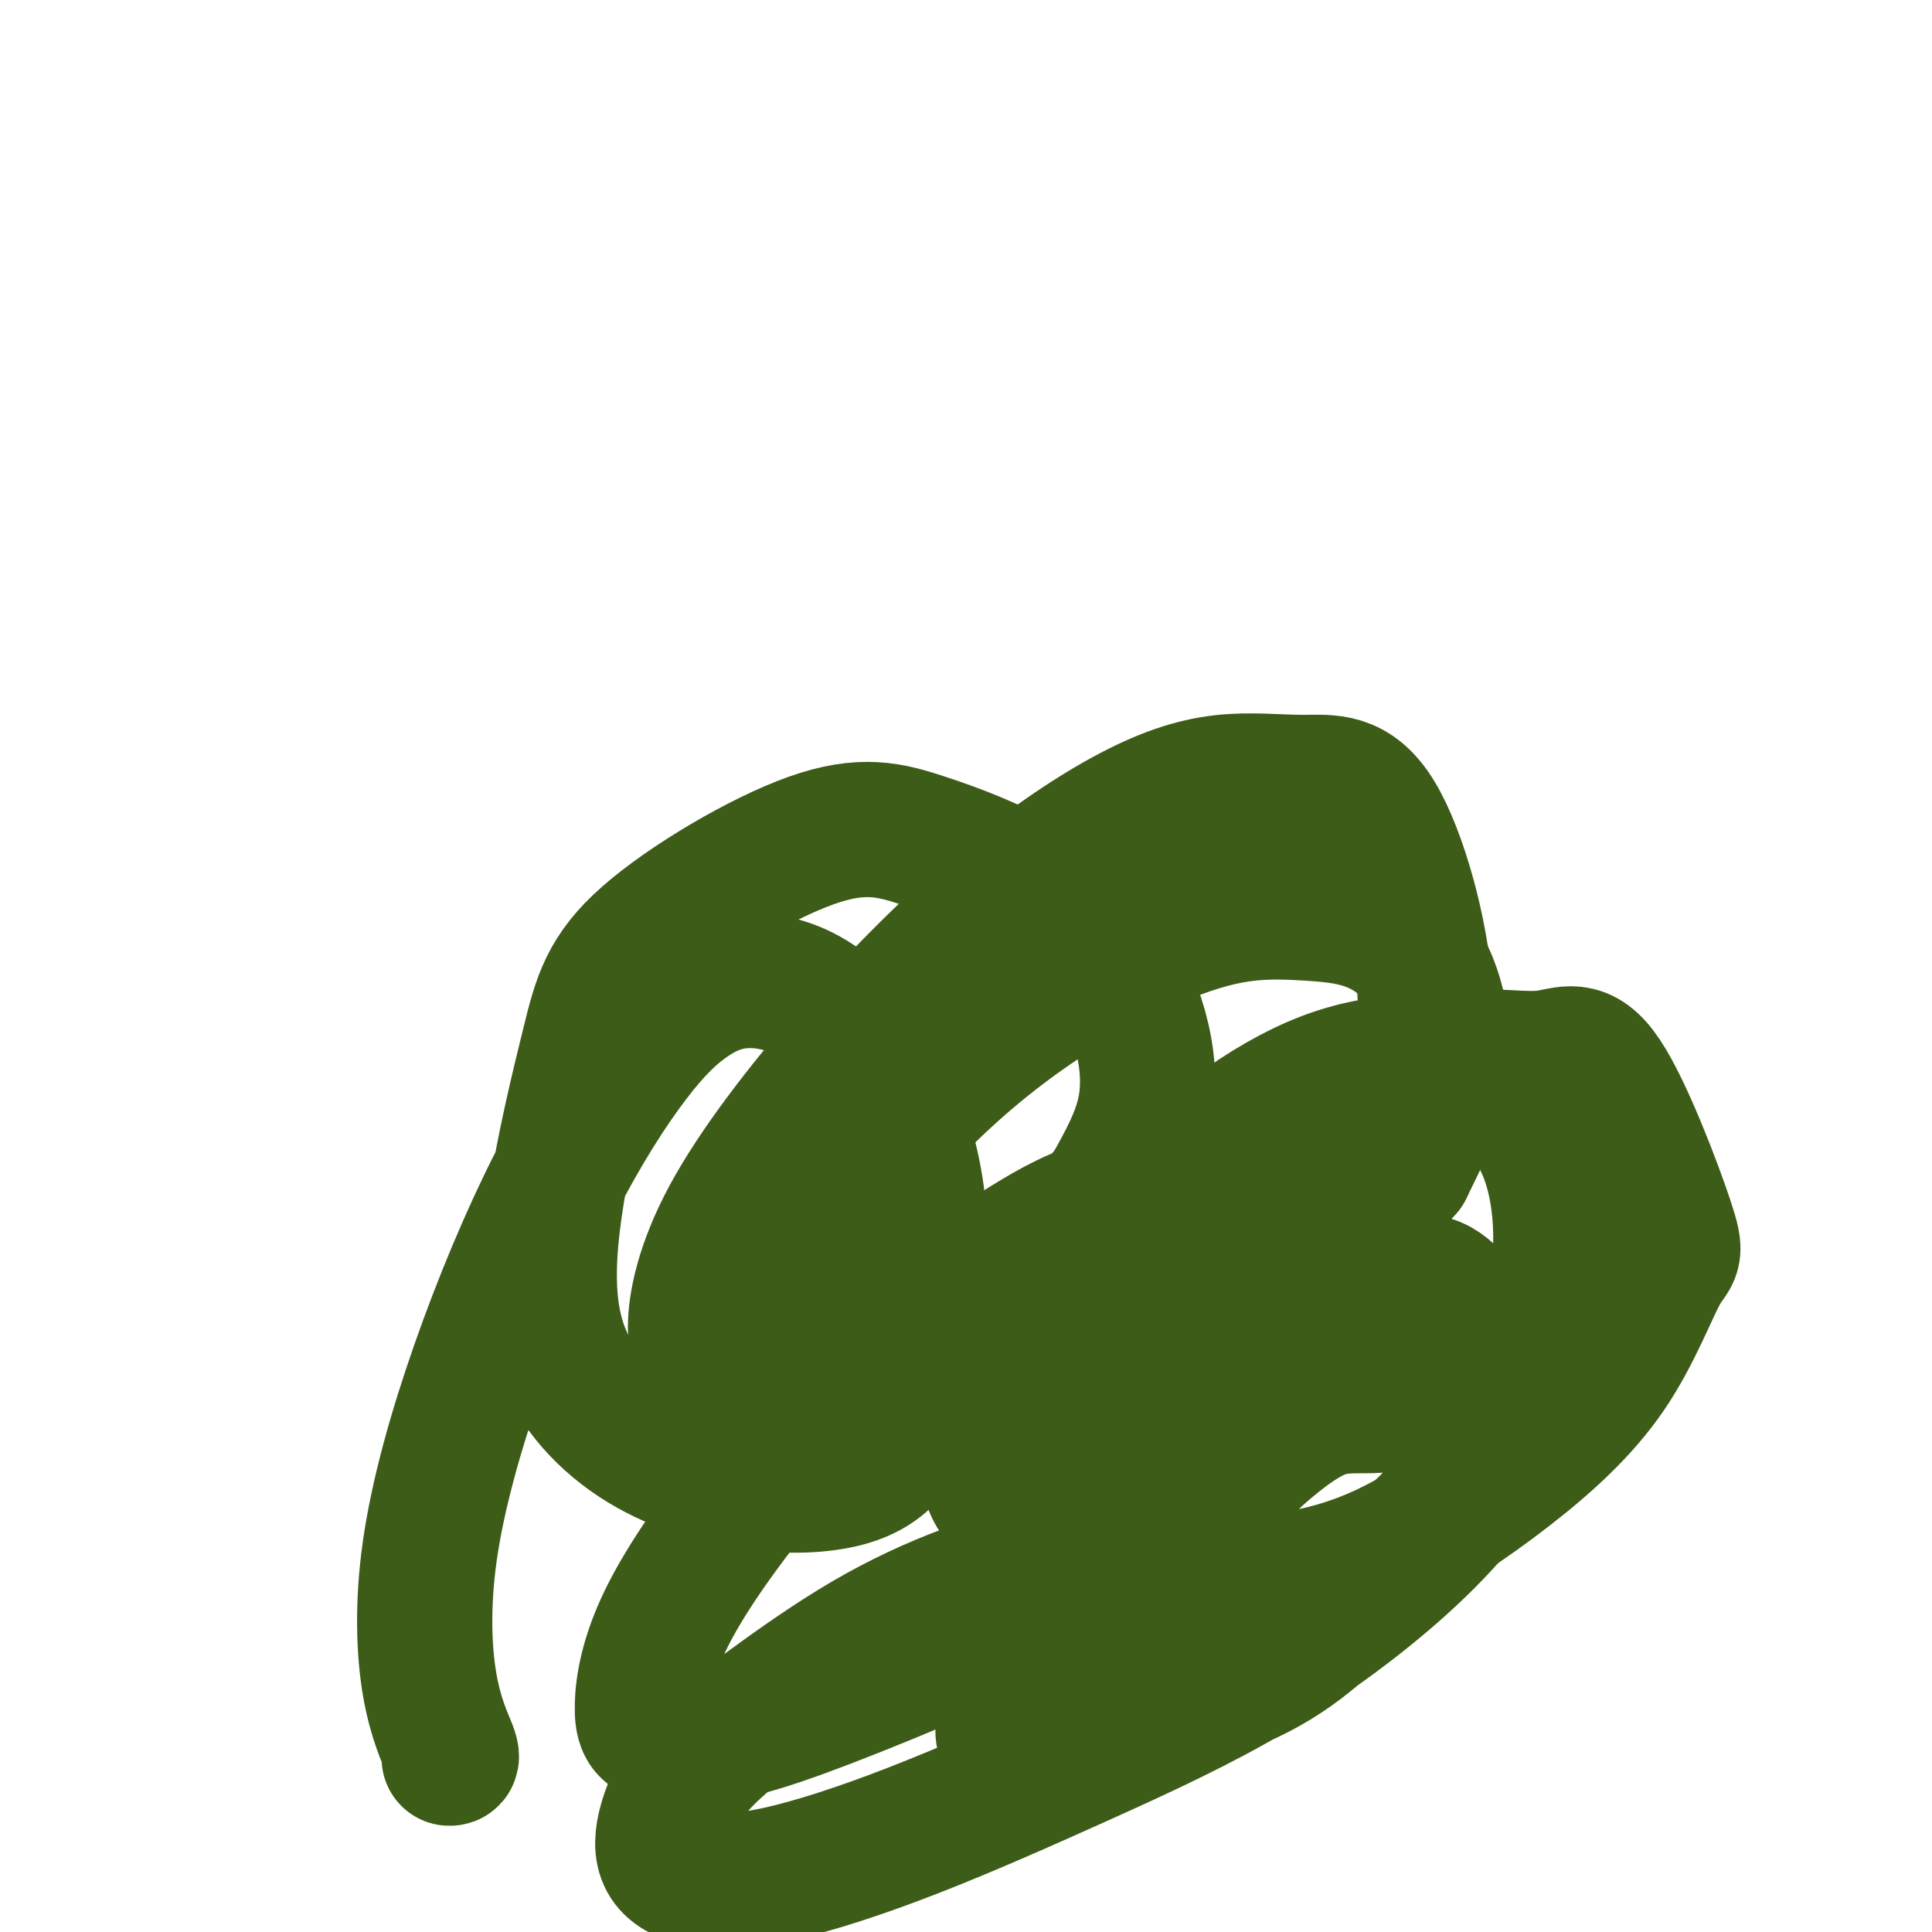 <svg viewBox='0 0 400 400' version='1.1' xmlns='http://www.w3.org/2000/svg' xmlns:xlink='http://www.w3.org/1999/xlink'><g fill='none' stroke='#3D5C18' stroke-width='28' stroke-linecap='round' stroke-linejoin='round'><path d='M93,364c0.399,0.017 0.797,0.034 0,-2c-0.797,-2.034 -2.791,-6.119 -4,-13c-1.209,-6.881 -1.633,-16.559 0,-28c1.633,-11.441 5.325,-24.644 10,-38c4.675,-13.356 10.334,-26.864 16,-38c5.666,-11.136 11.339,-19.899 16,-26c4.661,-6.101 8.311,-9.541 12,-12c3.689,-2.459 7.416,-3.938 12,-4c4.584,-0.062 10.026,1.293 15,5c4.974,3.707 9.481,9.767 13,17c3.519,7.233 6.051,15.639 7,24c0.949,8.361 0.315,16.675 0,24c-0.315,7.325 -0.311,13.659 -1,18c-0.689,4.341 -2.070,6.687 -4,9c-1.930,2.313 -4.411,4.593 -9,6c-4.589,1.407 -11.288,1.942 -19,1c-7.712,-0.942 -16.436,-3.361 -24,-8c-7.564,-4.639 -13.967,-11.498 -17,-20c-3.033,-8.502 -2.697,-18.647 -1,-30c1.697,-11.353 4.753,-23.912 7,-33c2.247,-9.088 3.683,-14.704 12,-22c8.317,-7.296 23.513,-16.274 34,-20c10.487,-3.726 16.265,-2.202 23,0c6.735,2.202 14.426,5.082 21,9c6.574,3.918 12.030,8.875 16,14c3.970,5.125 6.453,10.418 8,16c1.547,5.582 2.156,11.452 1,17c-1.156,5.548 -4.078,10.774 -7,16'/><path d='M230,246c-3.671,4.923 -9.347,9.232 -17,14c-7.653,4.768 -17.283,9.996 -26,14c-8.717,4.004 -16.522,6.783 -23,8c-6.478,1.217 -11.630,0.873 -15,0c-3.370,-0.873 -4.960,-2.276 -5,-7c-0.040,-4.724 1.468,-12.770 7,-23c5.532,-10.230 15.088,-22.645 25,-34c9.912,-11.355 20.179,-21.649 30,-30c9.821,-8.351 19.197,-14.759 27,-19c7.803,-4.241 14.033,-6.315 20,-7c5.967,-0.685 11.671,0.017 17,0c5.329,-0.017 10.281,-0.755 15,7c4.719,7.755 9.203,24.001 10,36c0.797,11.999 -2.092,19.751 -6,29c-3.908,9.249 -8.835,19.997 -15,29c-6.165,9.003 -13.570,16.262 -21,23c-7.430,6.738 -14.887,12.955 -22,17c-7.113,4.045 -13.883,5.919 -18,7c-4.117,1.081 -5.583,1.369 -7,-1c-1.417,-2.369 -2.786,-7.395 0,-15c2.786,-7.605 9.727,-17.790 17,-27c7.273,-9.210 14.879,-17.445 22,-24c7.121,-6.555 13.756,-11.429 20,-15c6.244,-3.571 12.097,-5.840 18,-7c5.903,-1.160 11.858,-1.211 17,0c5.142,1.211 9.472,3.684 13,7c3.528,3.316 6.255,7.477 8,13c1.745,5.523 2.508,12.410 2,20c-0.508,7.590 -2.288,15.883 -6,24c-3.712,8.117 -9.356,16.059 -15,24'/><path d='M302,309c-6.353,7.767 -14.736,15.183 -22,22c-7.264,6.817 -13.408,13.033 -26,18c-12.592,4.967 -31.632,8.684 -40,10c-8.368,1.316 -6.064,0.230 -6,-3c0.064,-3.230 -2.111,-8.604 0,-16c2.111,-7.396 8.507,-16.814 16,-26c7.493,-9.186 16.081,-18.140 24,-25c7.919,-6.860 15.168,-11.625 22,-15c6.832,-3.375 13.247,-5.360 18,-7c4.753,-1.640 7.845,-2.936 12,1c4.155,3.936 9.372,13.105 11,20c1.628,6.895 -0.335,11.516 -4,17c-3.665,5.484 -9.033,11.830 -17,19c-7.967,7.170 -18.534,15.163 -30,22c-11.466,6.837 -23.833,12.516 -36,18c-12.167,5.484 -24.136,10.773 -35,15c-10.864,4.227 -20.625,7.393 -28,9c-7.375,1.607 -12.366,1.654 -16,1c-3.634,-0.654 -5.911,-2.009 -7,-4c-1.089,-1.991 -0.991,-4.619 0,-8c0.991,-3.381 2.874,-7.515 7,-12c4.126,-4.485 10.493,-9.321 17,-14c6.507,-4.679 13.153,-9.202 20,-13c6.847,-3.798 13.896,-6.873 20,-9c6.104,-2.127 11.263,-3.308 15,-4c3.737,-0.692 6.053,-0.897 7,-1c0.947,-0.103 0.524,-0.105 1,0c0.476,0.105 1.850,0.316 0,2c-1.850,1.684 -6.925,4.842 -12,8'/><path d='M213,334c-11.281,5.785 -33.984,15.249 -47,20c-13.016,4.751 -16.344,4.790 -20,5c-3.656,0.210 -7.639,0.592 -10,0c-2.361,-0.592 -3.101,-2.156 -3,-6c0.101,-3.844 1.043,-9.967 5,-18c3.957,-8.033 10.927,-17.975 19,-28c8.073,-10.025 17.247,-20.134 26,-28c8.753,-7.866 17.083,-13.488 24,-18c6.917,-4.512 12.419,-7.915 18,-10c5.581,-2.085 11.239,-2.851 16,-3c4.761,-0.149 8.625,0.319 12,0c3.375,-0.319 6.262,-1.425 6,3c-0.262,4.425 -3.674,14.382 -6,19c-2.326,4.618 -3.568,3.896 -8,5c-4.432,1.104 -12.055,4.035 -20,6c-7.945,1.965 -16.214,2.965 -23,3c-6.786,0.035 -12.090,-0.895 -17,-3c-4.910,-2.105 -9.428,-5.385 -12,-9c-2.572,-3.615 -3.200,-7.564 -2,-13c1.200,-5.436 4.226,-12.357 10,-20c5.774,-7.643 14.294,-16.006 23,-23c8.706,-6.994 17.598,-12.617 26,-17c8.402,-4.383 16.314,-7.527 23,-9c6.686,-1.473 12.147,-1.277 17,-1c4.853,0.277 9.099,0.635 13,2c3.901,1.365 7.458,3.737 10,7c2.542,3.263 4.069,7.417 5,12c0.931,4.583 1.266,9.595 0,15c-1.266,5.405 -4.133,11.202 -7,17'/><path d='M291,242c-6.060,6.987 -17.710,15.955 -25,20c-7.290,4.045 -10.220,3.168 -13,3c-2.780,-0.168 -5.410,0.372 -7,0c-1.590,-0.372 -2.138,-1.657 -2,-4c0.138,-2.343 0.963,-5.745 4,-10c3.037,-4.255 8.285,-9.364 15,-14c6.715,-4.636 14.898,-8.799 22,-12c7.102,-3.201 13.124,-5.441 19,-6c5.876,-0.559 11.605,0.564 16,0c4.395,-0.564 7.456,-2.813 12,4c4.544,6.813 10.571,22.688 13,30c2.429,7.312 1.260,6.061 -1,10c-2.260,3.939 -5.612,13.069 -11,21c-5.388,7.931 -12.811,14.662 -21,21c-8.189,6.338 -17.142,12.282 -25,16c-7.858,3.718 -14.620,5.211 -20,6c-5.380,0.789 -9.377,0.873 -12,0c-2.623,-0.873 -3.871,-2.702 -4,-6c-0.129,-3.298 0.861,-8.064 3,-12c2.139,-3.936 5.426,-7.043 9,-10c3.574,-2.957 7.435,-5.766 11,-7c3.565,-1.234 6.835,-0.894 10,-1c3.165,-0.106 6.226,-0.659 9,0c2.774,0.659 5.262,2.531 7,5c1.738,2.469 2.725,5.534 2,9c-0.725,3.466 -3.163,7.331 -7,11c-3.837,3.669 -9.071,7.142 -17,10c-7.929,2.858 -18.551,5.102 -29,7c-10.449,1.898 -20.724,3.449 -31,5'/></g>
</svg>